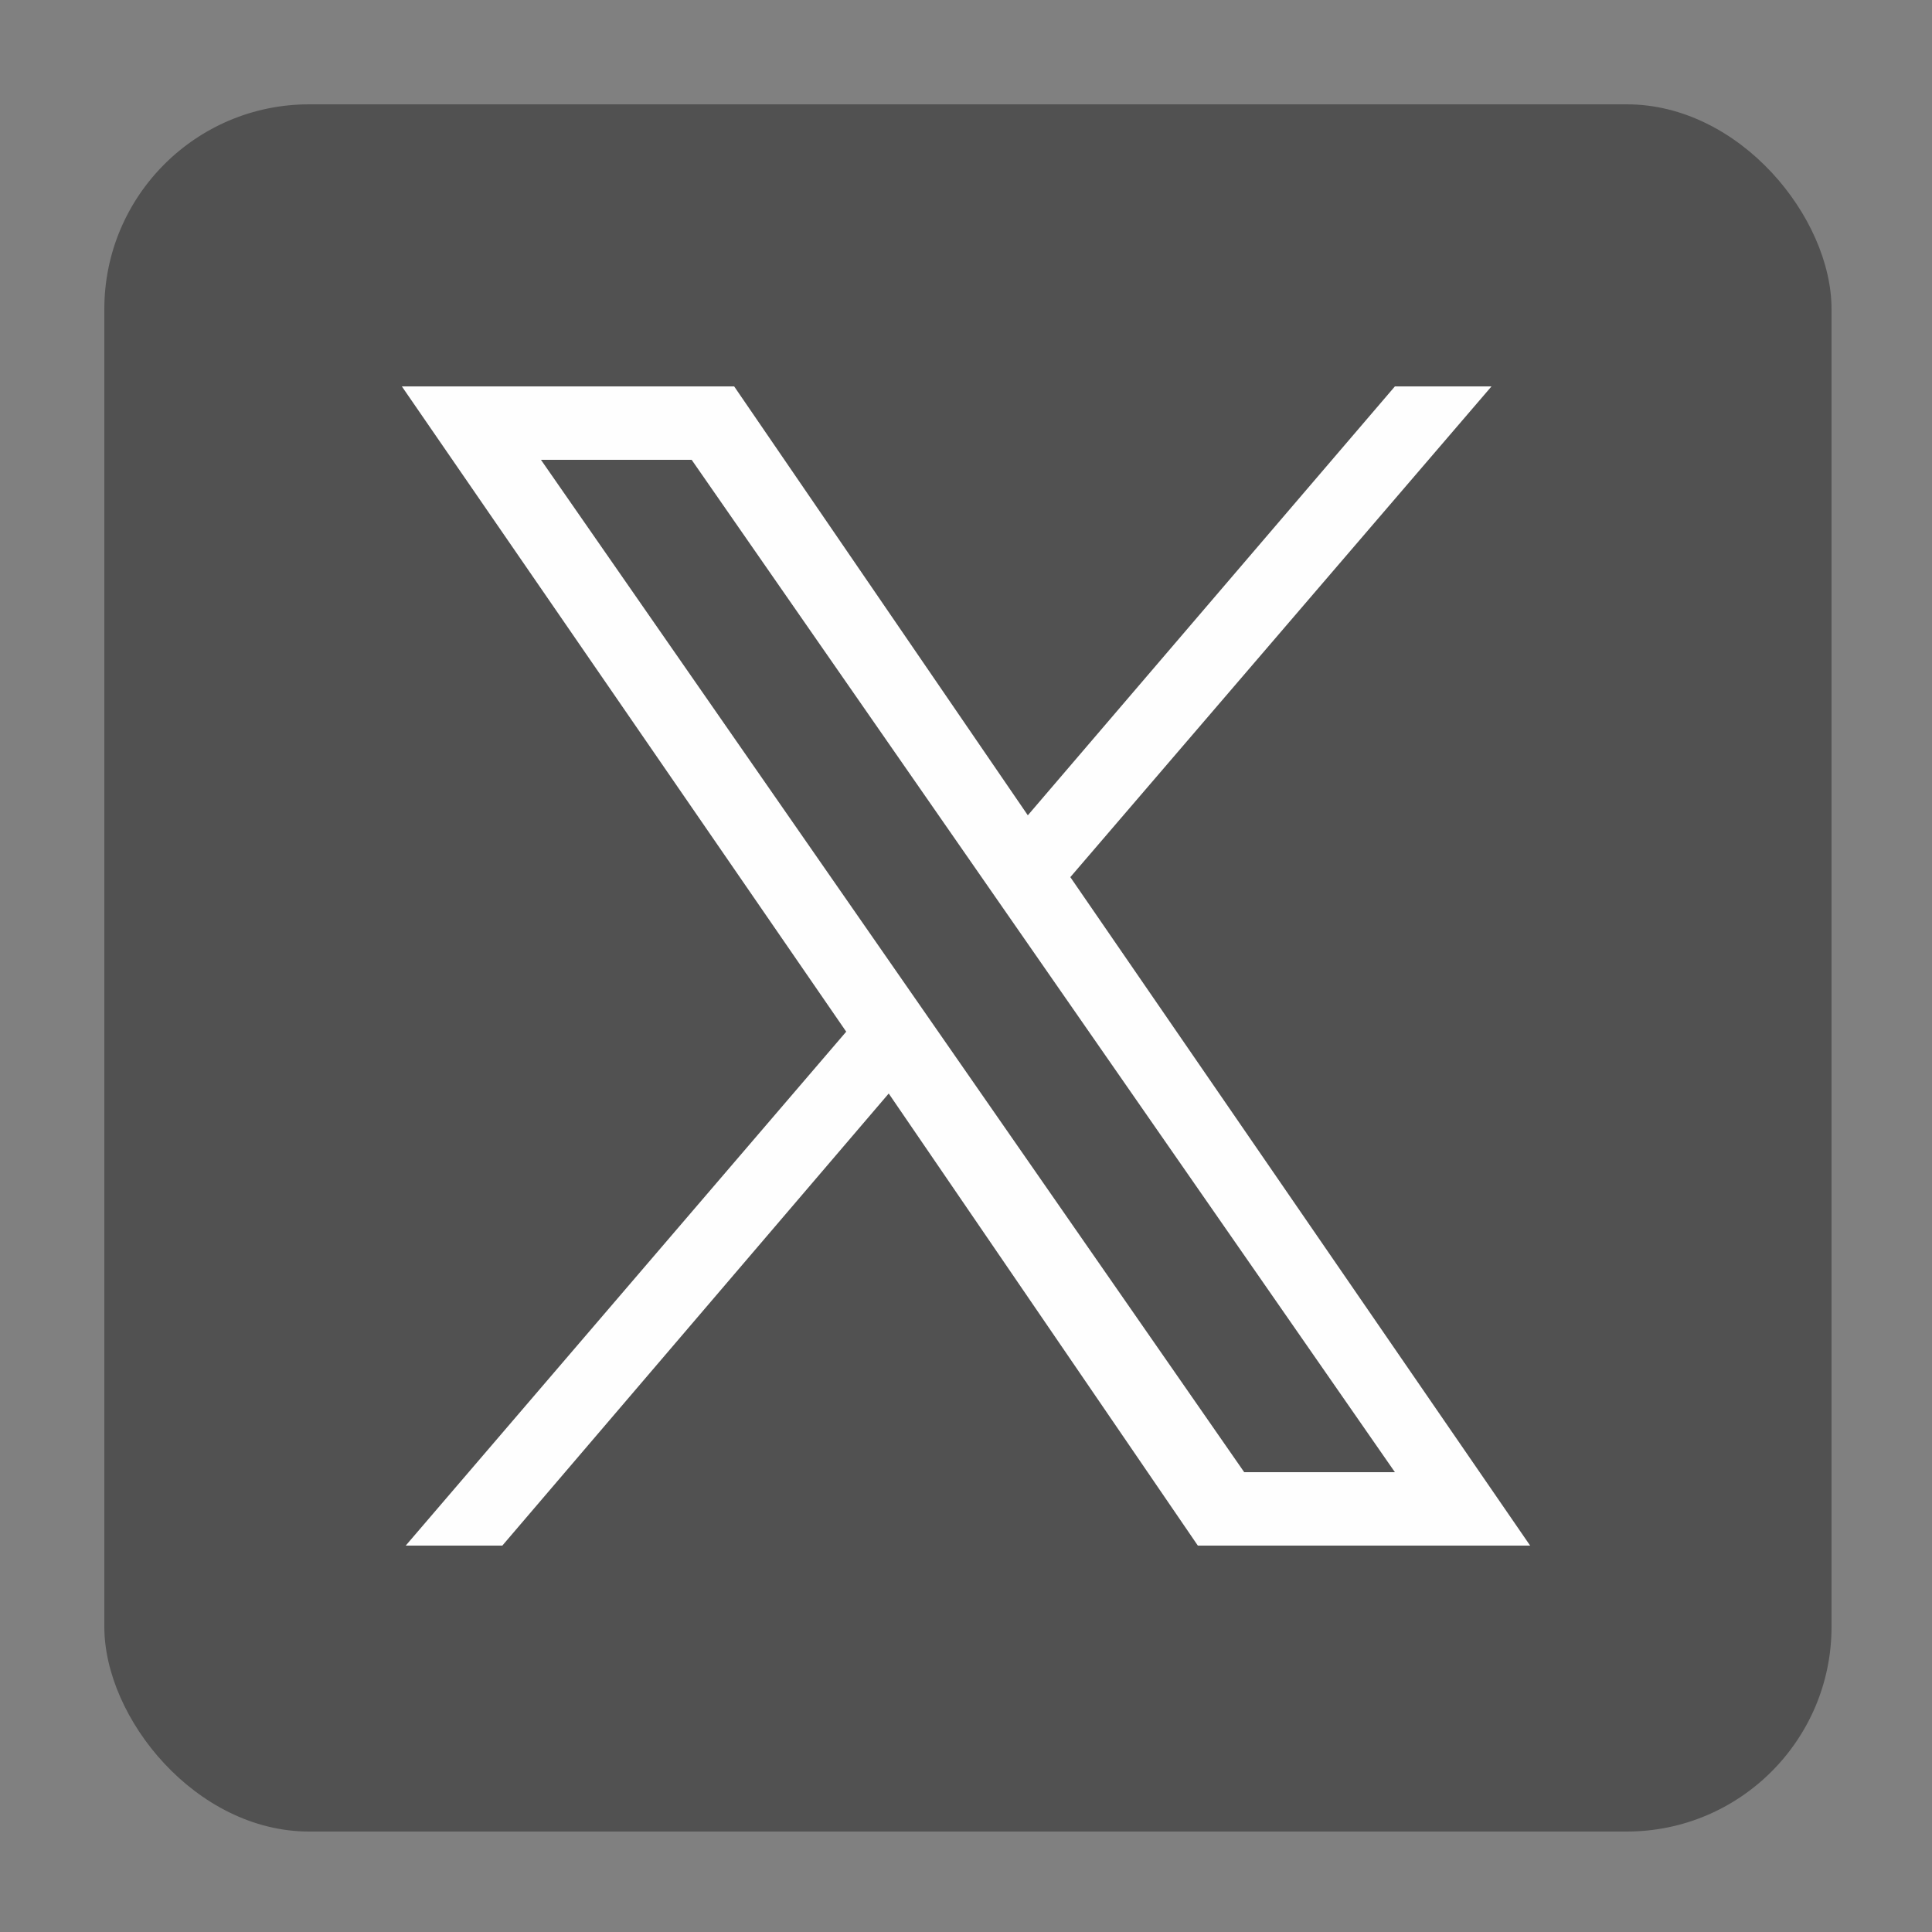 <?xml version="1.0" encoding="UTF-8"?>
<svg id="Capa_1" xmlns="http://www.w3.org/2000/svg" version="1.1" viewBox="0 0 50 50">
  <rect x="0" y="0" width="50" height="50" fill="#808080" stroke="none"/>
  <!-- Generator: Adobe Illustrator 29.3.0, SVG Export Plug-In . SVG Version: 2.1.0 Build 146)  -->
  <defs>
    <style>
      .st0 {
        fill: #fefefe;
        fill-rule: evenodd;
      }

      .st1 {
        fill: #515151;
      }
    </style>
  </defs>
  <rect class="st1" x="2.7" y="2.7" width="44.7" height="44.7" rx="5.3" ry="5.3"/>
  <path class="st0" d="M36.1,10h2.5l-10.9,12.7,11.9,17.3h-8.6l-8-11.7-10,11.7h-2.5l11.4-13.3L10.4,10h8.6l7.6,11.1,9.5-11.1ZM14,11.9h3.9l18.2,26.2h-3.9L14,11.9Z"/>
</svg>